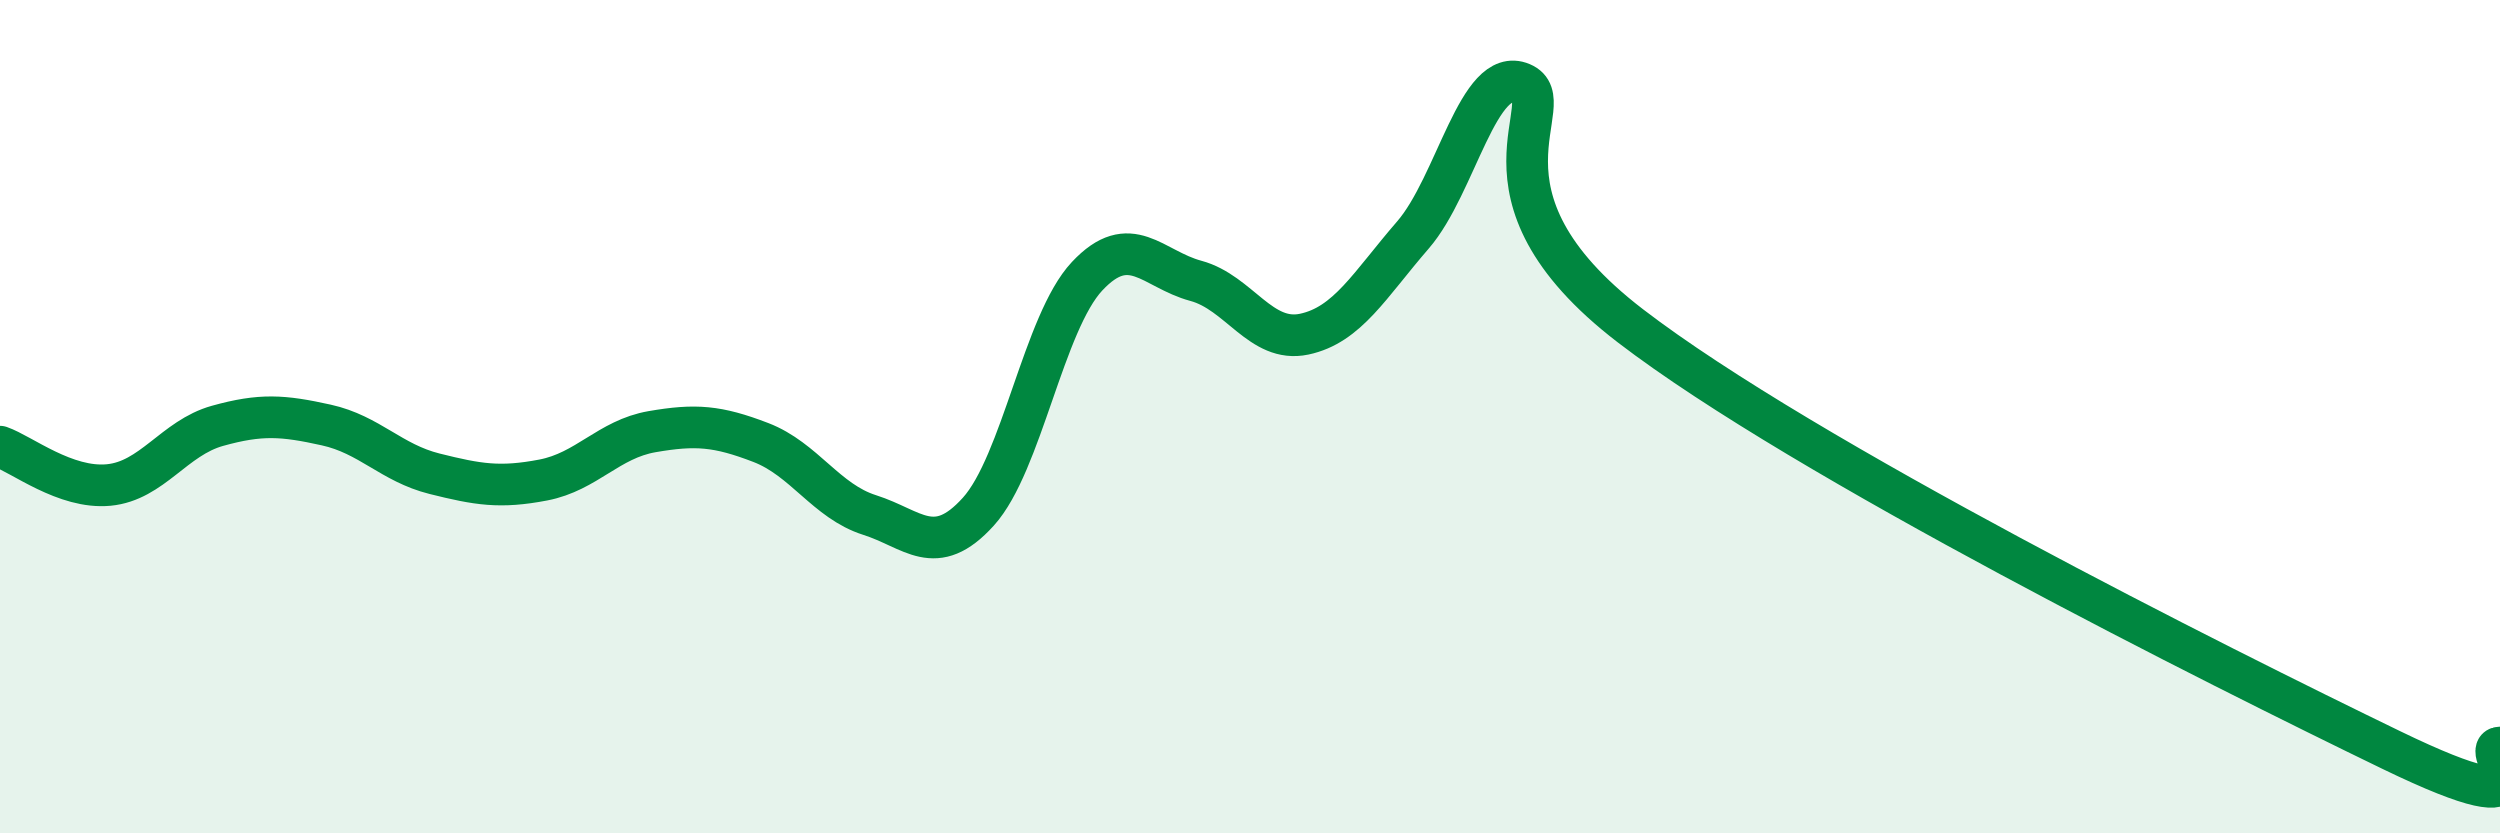 
    <svg width="60" height="20" viewBox="0 0 60 20" xmlns="http://www.w3.org/2000/svg">
      <path
        d="M 0,10.72 C 0.52,10.9 1.57,11.74 2.61,11.64 C 3.65,11.54 4.18,10.51 5.22,10.22 C 6.26,9.93 6.79,9.97 7.83,10.2 C 8.87,10.43 9.39,11.11 10.43,11.37 C 11.47,11.63 12,11.72 13.04,11.52 C 14.08,11.32 14.61,10.54 15.65,10.36 C 16.69,10.18 17.22,10.22 18.26,10.62 C 19.3,11.02 19.83,12.03 20.87,12.36 C 21.91,12.69 22.44,13.43 23.48,12.28 C 24.52,11.13 25.05,7.74 26.09,6.63 C 27.13,5.52 27.66,6.46 28.7,6.74 C 29.74,7.02 30.26,8.24 31.3,8.02 C 32.34,7.8 32.87,6.84 33.91,5.64 C 34.95,4.44 35.48,1.56 36.52,2 C 37.56,2.44 34.96,4.62 39.13,7.82 C 43.3,11.02 53.22,15.98 57.39,18 C 61.56,20.02 59.48,17.95 60,17.94L60 20L0 20Z"
        fill="#008740"
        opacity="0.1"
        stroke-linecap="round"
        stroke-linejoin="round"
      />
      <path
        d="M 0,10.72 C 0.52,10.9 1.57,11.74 2.61,11.64 C 3.65,11.54 4.18,10.51 5.22,10.22 C 6.26,9.93 6.79,9.97 7.83,10.2 C 8.87,10.43 9.39,11.11 10.43,11.37 C 11.47,11.63 12,11.72 13.04,11.52 C 14.08,11.32 14.61,10.54 15.65,10.36 C 16.69,10.18 17.22,10.22 18.26,10.62 C 19.3,11.02 19.83,12.03 20.87,12.36 C 21.91,12.69 22.44,13.43 23.48,12.28 C 24.52,11.13 25.05,7.74 26.09,6.63 C 27.13,5.52 27.66,6.46 28.7,6.74 C 29.74,7.02 30.26,8.24 31.3,8.02 C 32.34,7.8 32.87,6.84 33.91,5.64 C 34.95,4.44 35.48,1.56 36.52,2 C 37.56,2.44 34.96,4.62 39.13,7.82 C 43.3,11.02 53.22,15.98 57.39,18 C 61.56,20.02 59.48,17.95 60,17.94"
        stroke="#008740"
        stroke-width="1"
        fill="none"
        stroke-linecap="round"
        stroke-linejoin="round"
      />
    </svg>
  